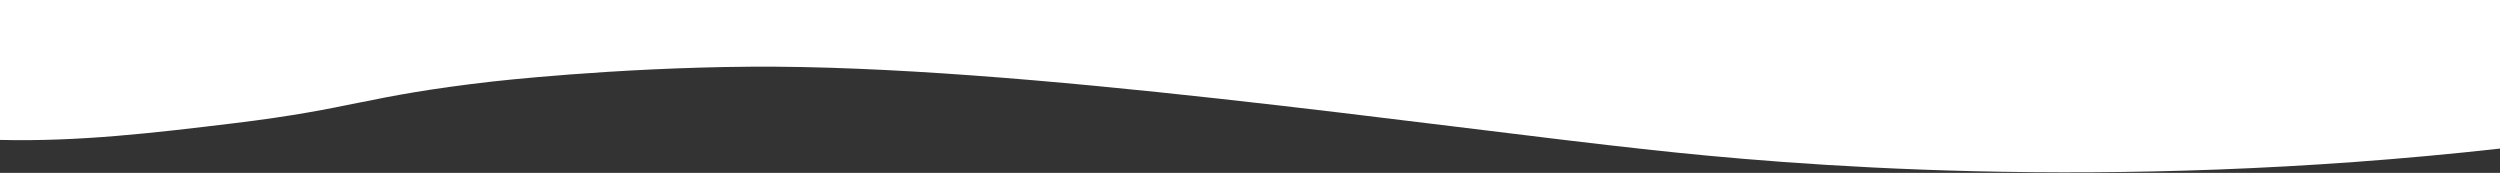<?xml version="1.0" encoding="UTF-8"?> <svg xmlns="http://www.w3.org/2000/svg" width="2560" height="177" viewBox="0 0 2560 177" fill="none"><rect x="0" y="0" width="2560" height="177" fill="#333333" stroke="none"/> <path d="M504 83.5C504 83.5 627.7 69.3 768.3 68.3C1044.2 66.3 1462.2 128.9 1691.5 153.6C1824.86 168.048 2152.77 197.649 2560 152.135V0H0V143.277C80.441 145.196 156.843 136.24 240.3 126.1C363.5 111.1 372.6 98.6 504 83.5Z" fill="white"></path> </svg> 